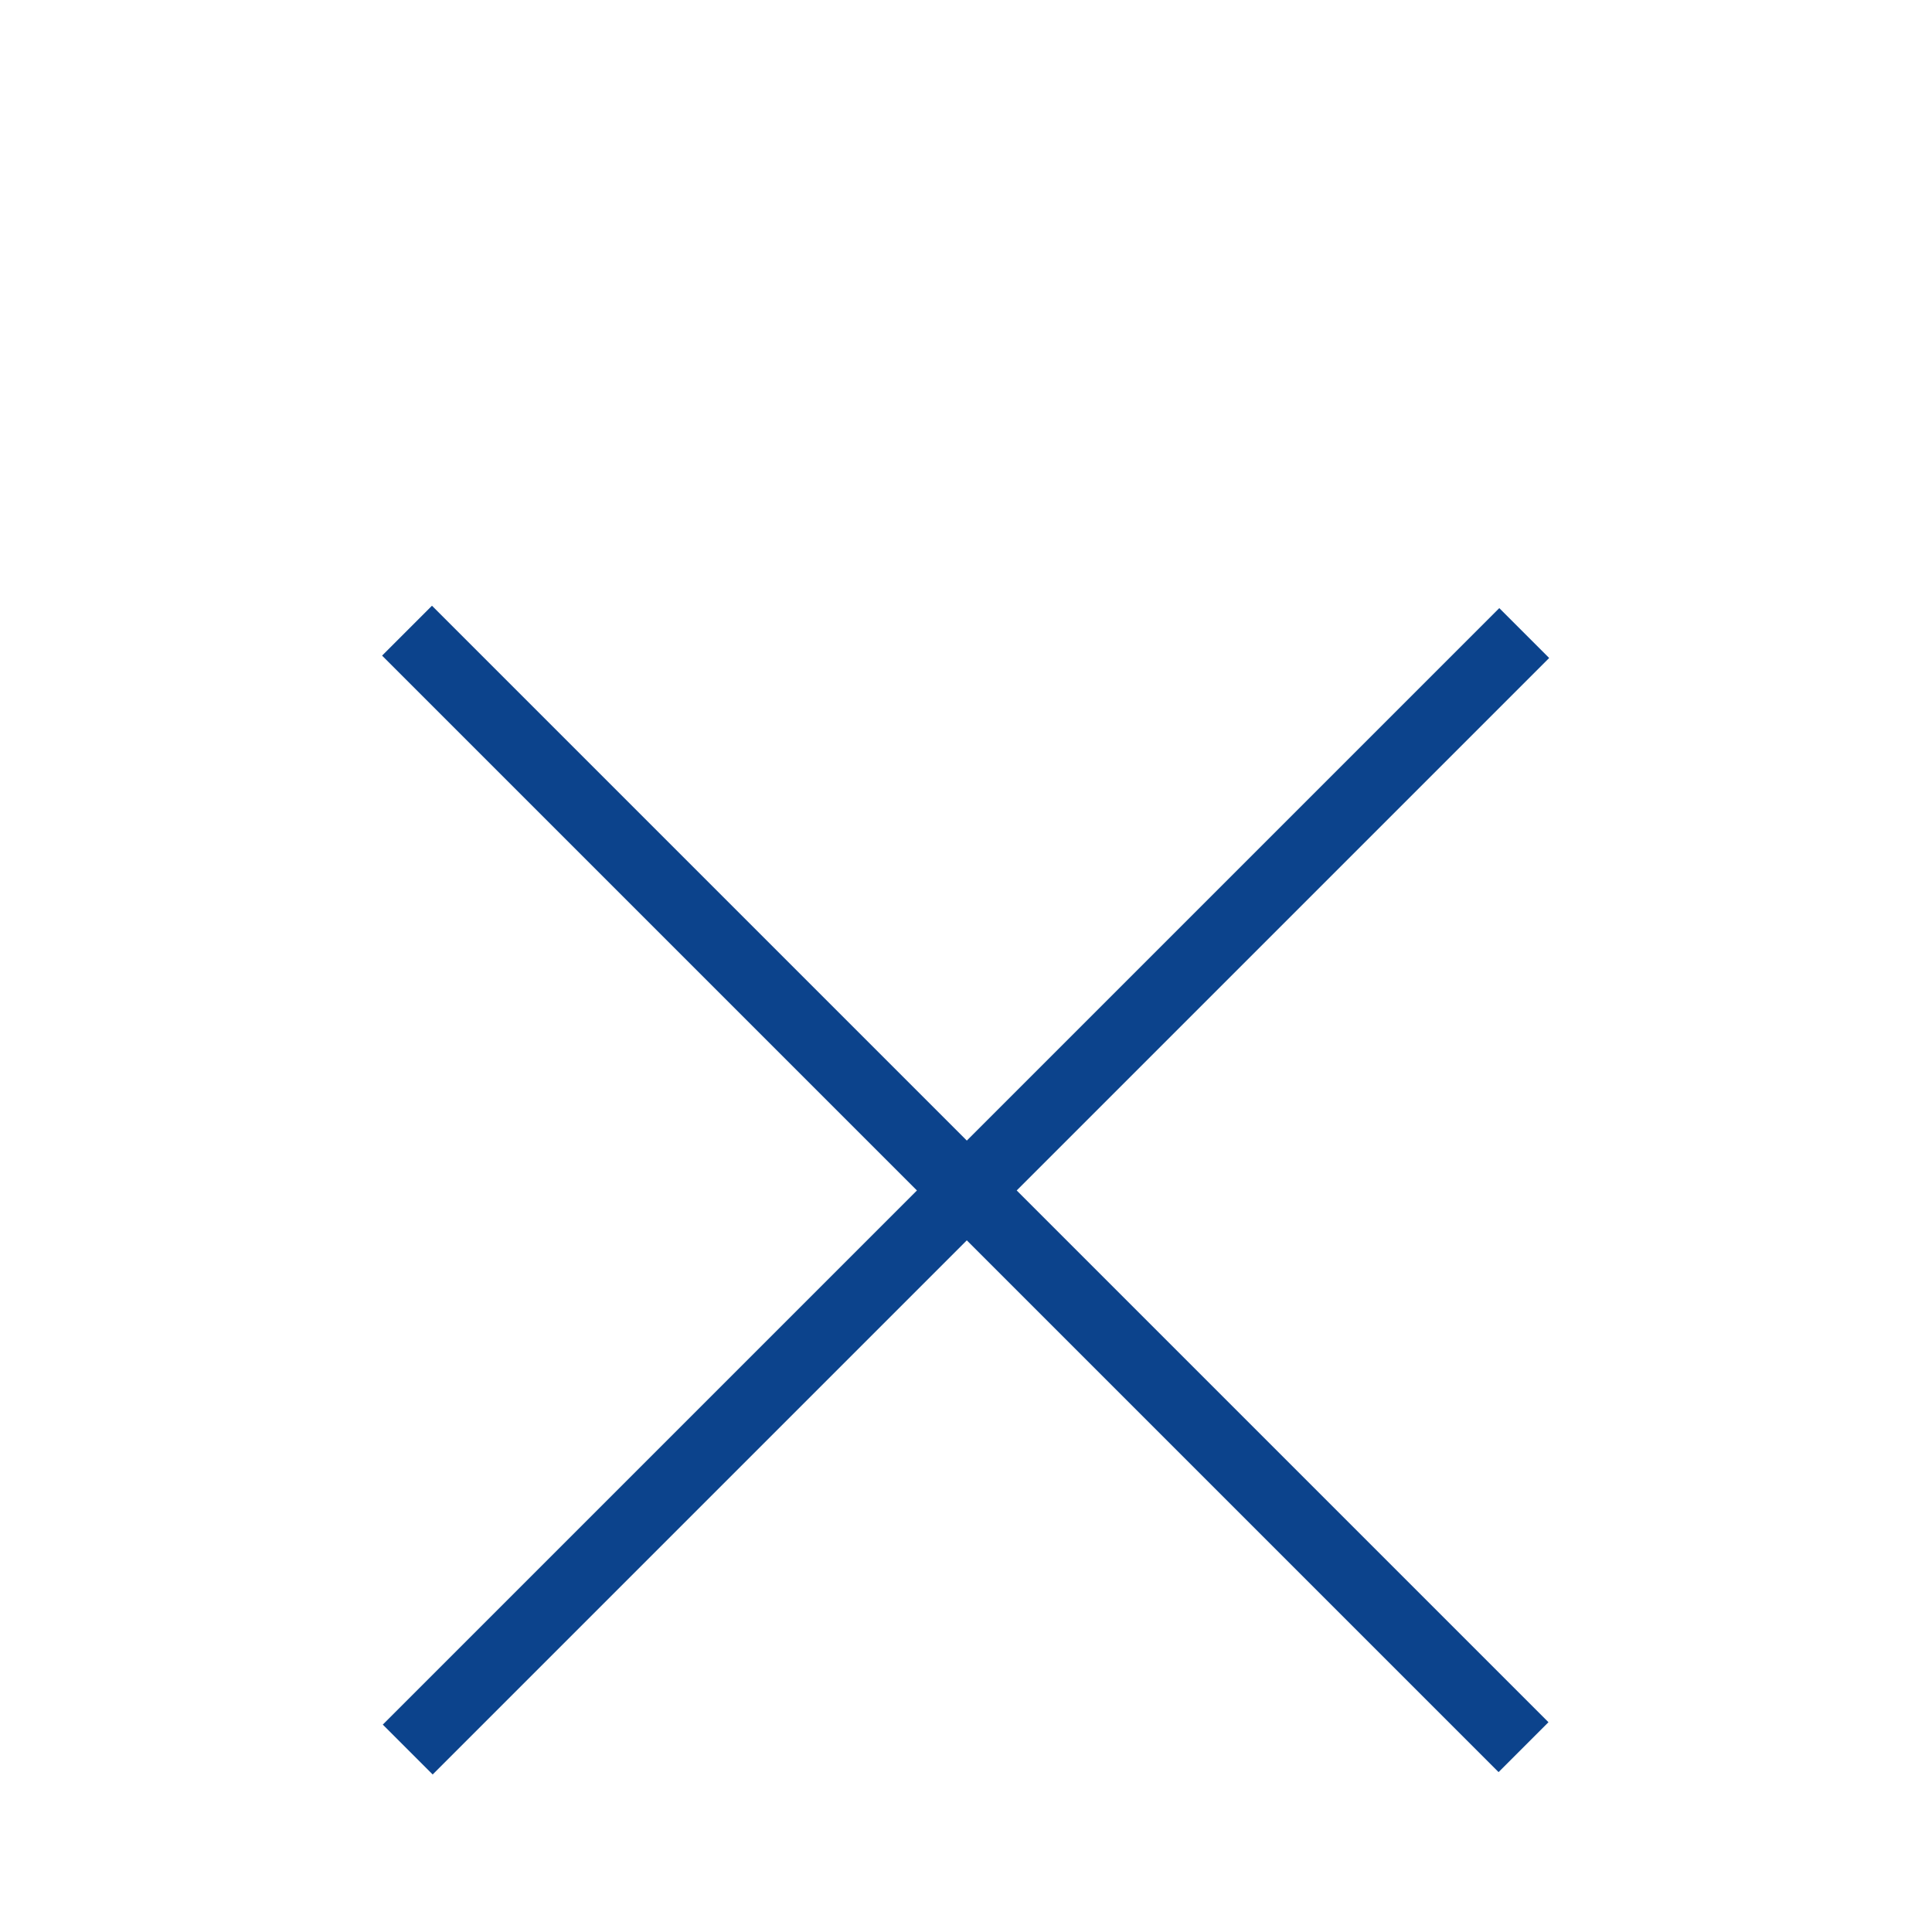 <?xml version="1.0" encoding="UTF-8"?> <svg xmlns="http://www.w3.org/2000/svg" xmlns:xlink="http://www.w3.org/1999/xlink" version="1.1" id="Ebene_1" x="0px" y="0px" viewBox="0 0 115 115" style="enable-background:new 0 0 115 115;" xml:space="preserve"> <style type="text/css"> .st0{fill-rule:evenodd;clip-rule:evenodd;fill:#FFFFFF;fill-opacity:0;} .st1{fill:#0C438C;} </style> <rect id="Rectangle" y="0" class="st0" width="115" height="115"></rect> <rect x="55.4" y="23.8" transform="matrix(0.707 -0.707 0.707 0.707 -33.251 61.366)" class="st1" width="4.2" height="94"></rect> <rect x="10.5" y="68.8" transform="matrix(0.707 -0.707 0.707 0.707 -33.28 61.437)" class="st1" width="94" height="4.2"></rect> </svg> 